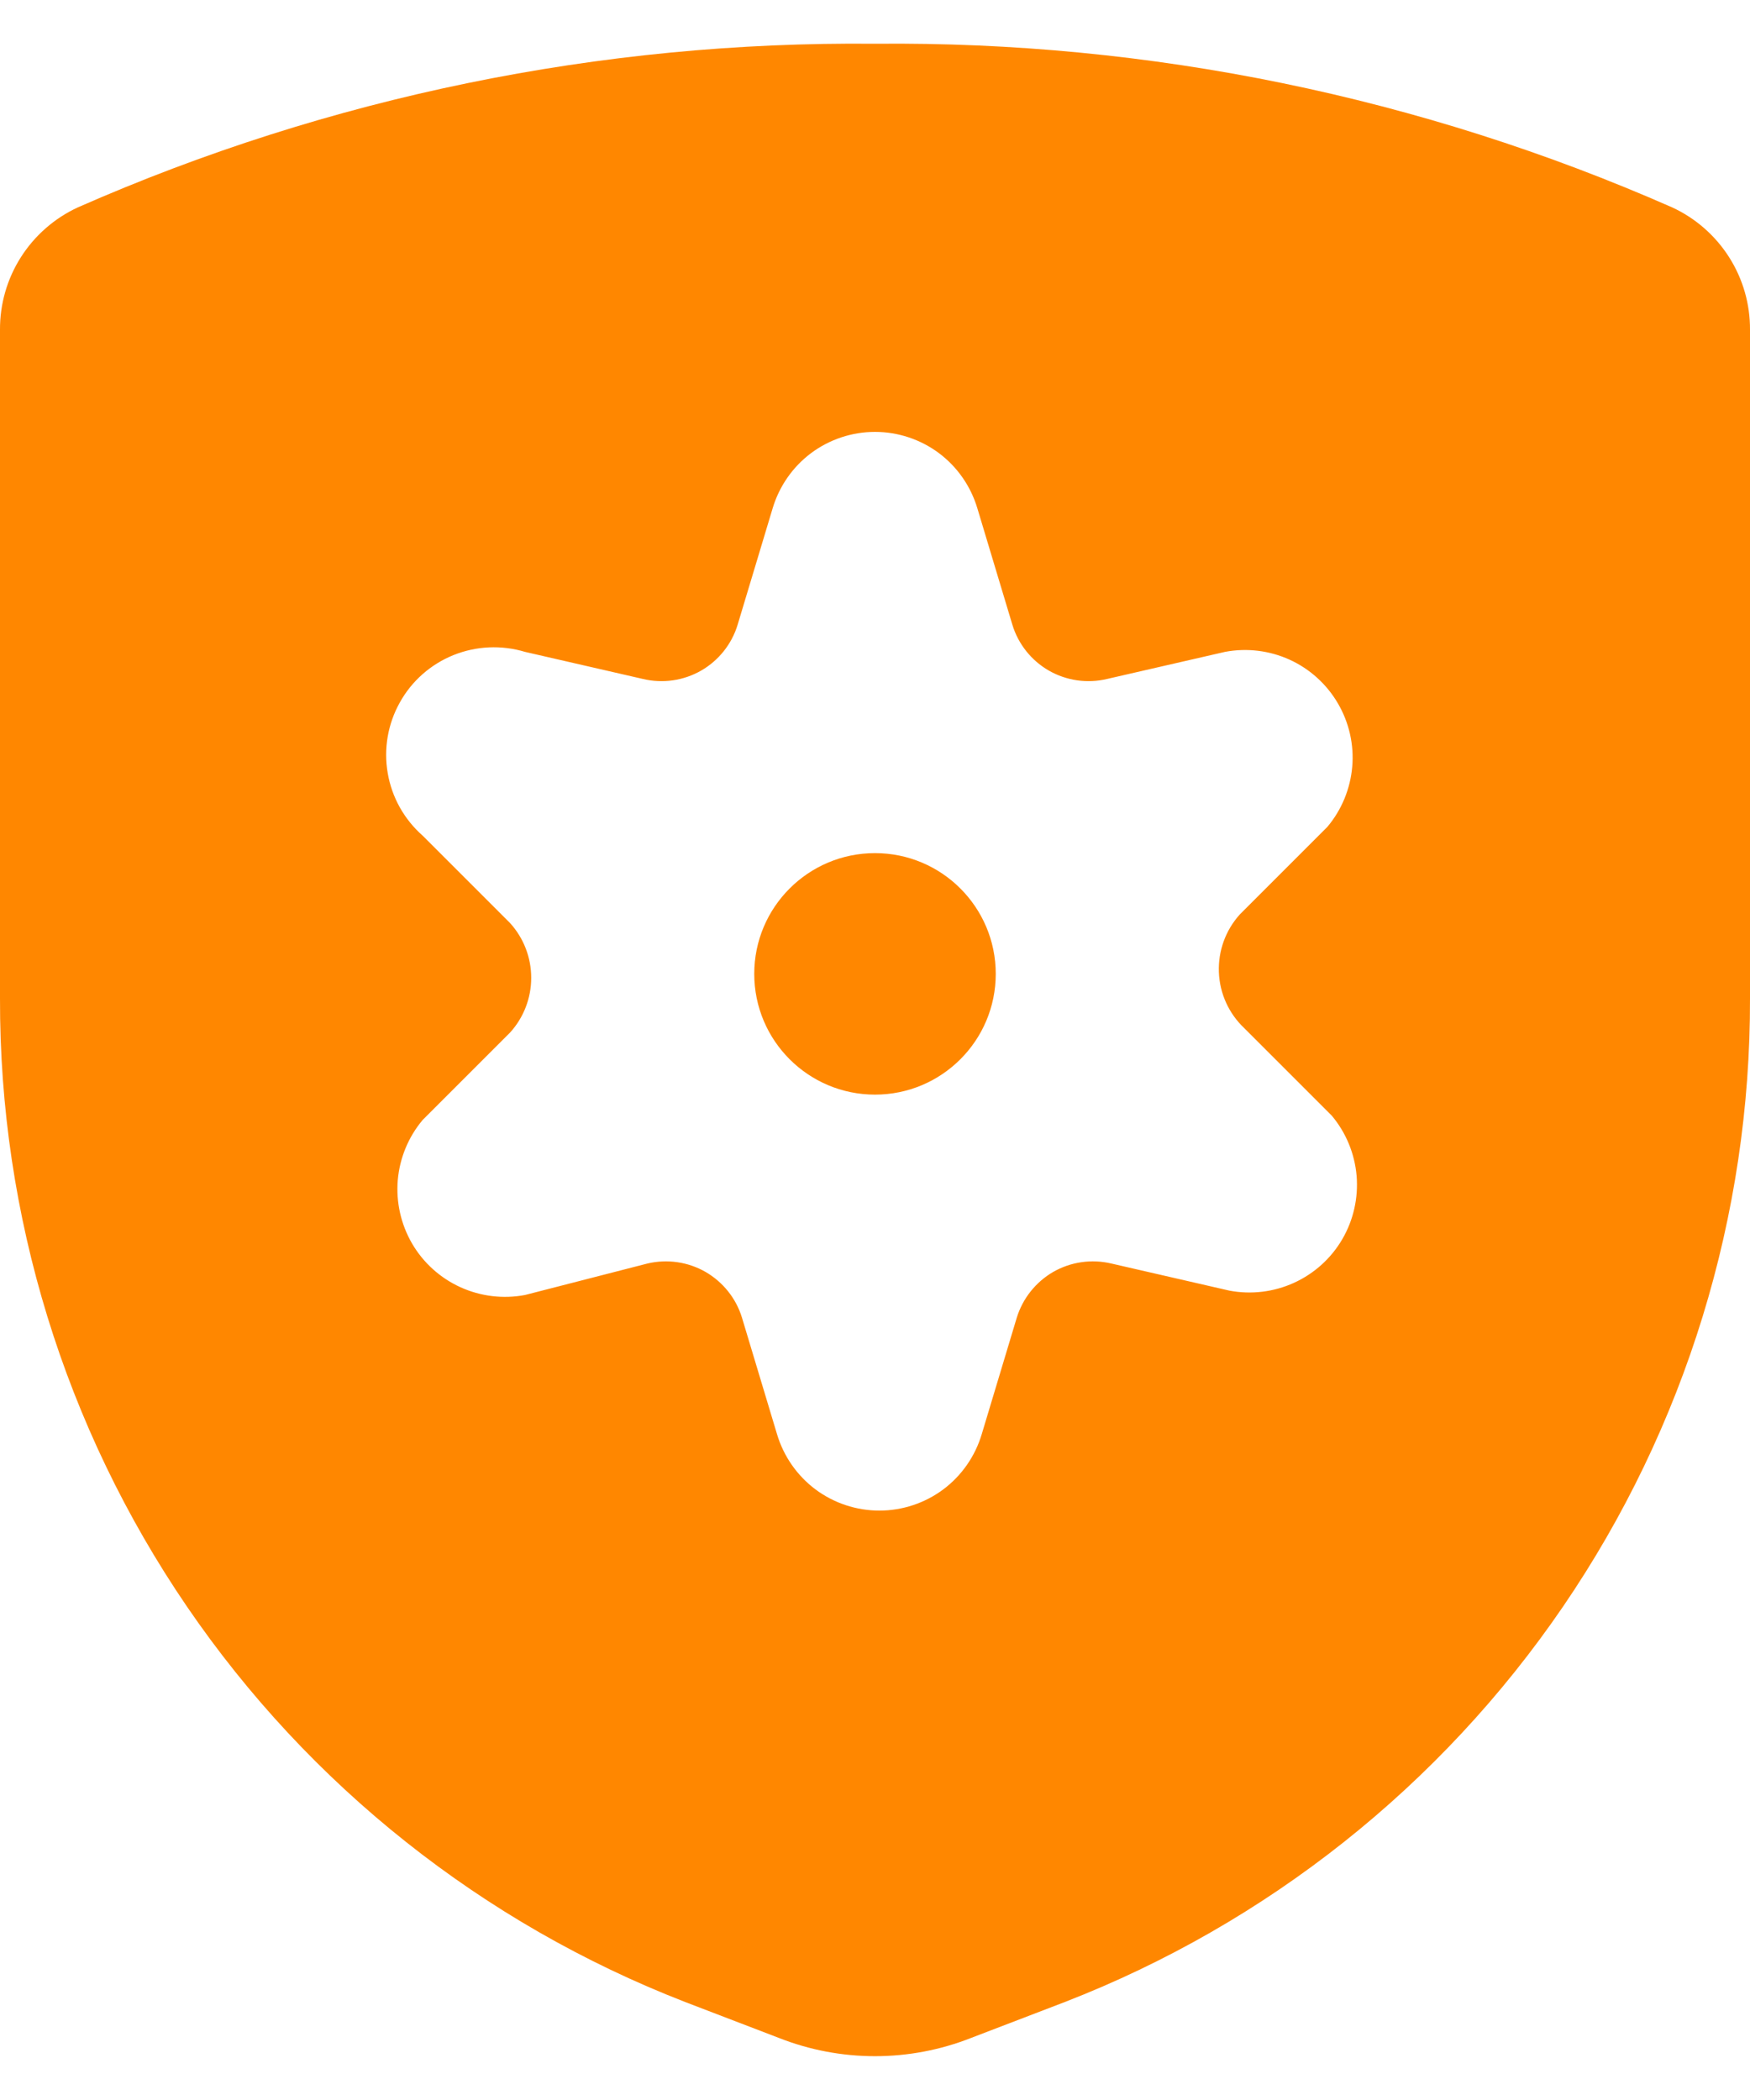 <svg width="20" height="24" viewBox="0 0 20 24" fill="none" xmlns="http://www.w3.org/2000/svg">
<path d="M19.11 2.37C16.241 1.107 13.135 0.469 10 0.5C6.865 0.469 3.759 1.107 0.89 2.37C0.623 2.493 0.397 2.691 0.239 2.939C0.081 3.187 -0.002 3.476 9.8941e-06 3.77V11.41C-0.006 13.889 0.738 16.312 2.136 18.36C3.534 20.407 5.519 21.983 7.83 22.88L8.9 23.29C9.607 23.569 10.393 23.569 11.1 23.29L12.17 22.88C14.481 21.983 16.466 20.407 17.864 18.36C19.262 16.312 20.006 13.889 20 11.41V3.77C20.002 3.476 19.919 3.187 19.761 2.939C19.603 2.691 19.377 2.493 19.11 2.37ZM14.22 11.75L15.22 12.75C15.383 12.944 15.482 13.184 15.504 13.437C15.525 13.69 15.468 13.944 15.34 14.163C15.212 14.382 15.019 14.556 14.788 14.661C14.557 14.766 14.299 14.797 14.05 14.75L12.7 14.44C12.475 14.387 12.238 14.421 12.037 14.536C11.837 14.652 11.688 14.839 11.62 15.06L11.22 16.39C11.145 16.642 10.991 16.864 10.78 17.022C10.569 17.179 10.313 17.264 10.05 17.264C9.787 17.264 9.531 17.179 9.32 17.022C9.109 16.864 8.955 16.642 8.88 16.39L8.48 15.06C8.413 14.839 8.263 14.652 8.063 14.536C7.862 14.421 7.625 14.387 7.4 14.44L6 14.8C5.751 14.847 5.493 14.816 5.262 14.711C5.031 14.606 4.838 14.432 4.71 14.213C4.582 13.993 4.525 13.74 4.546 13.487C4.568 13.234 4.667 12.994 4.83 12.8L5.83 11.8C5.985 11.629 6.071 11.406 6.071 11.175C6.071 10.944 5.985 10.721 5.83 10.55L4.83 9.55C4.619 9.364 4.478 9.112 4.431 8.835C4.383 8.559 4.432 8.274 4.569 8.029C4.705 7.783 4.922 7.592 5.182 7.487C5.443 7.382 5.731 7.369 6 7.45L7.35 7.76C7.575 7.813 7.812 7.779 8.013 7.664C8.213 7.549 8.363 7.361 8.43 7.14L8.83 5.81C8.905 5.558 9.059 5.336 9.27 5.178C9.481 5.021 9.737 4.936 10 4.936C10.263 4.936 10.519 5.021 10.73 5.178C10.941 5.336 11.095 5.558 11.17 5.81L11.57 7.14C11.637 7.361 11.787 7.549 11.987 7.664C12.188 7.779 12.425 7.813 12.65 7.76L14 7.45C14.249 7.403 14.507 7.434 14.738 7.539C14.969 7.644 15.162 7.819 15.29 8.038C15.418 8.257 15.476 8.51 15.454 8.763C15.432 9.016 15.333 9.256 15.17 9.45L14.17 10.45C14.007 10.63 13.921 10.867 13.93 11.11C13.939 11.353 14.043 11.583 14.22 11.75Z" fill="#FF8700"/>
<path d="M10 12.51C10.762 12.51 11.38 11.892 11.38 11.13C11.38 10.368 10.762 9.75 10 9.75C9.238 9.75 8.62 10.368 8.62 11.13C8.62 11.892 9.238 12.51 10 12.51Z" fill="#FF8700"/>
</svg>
